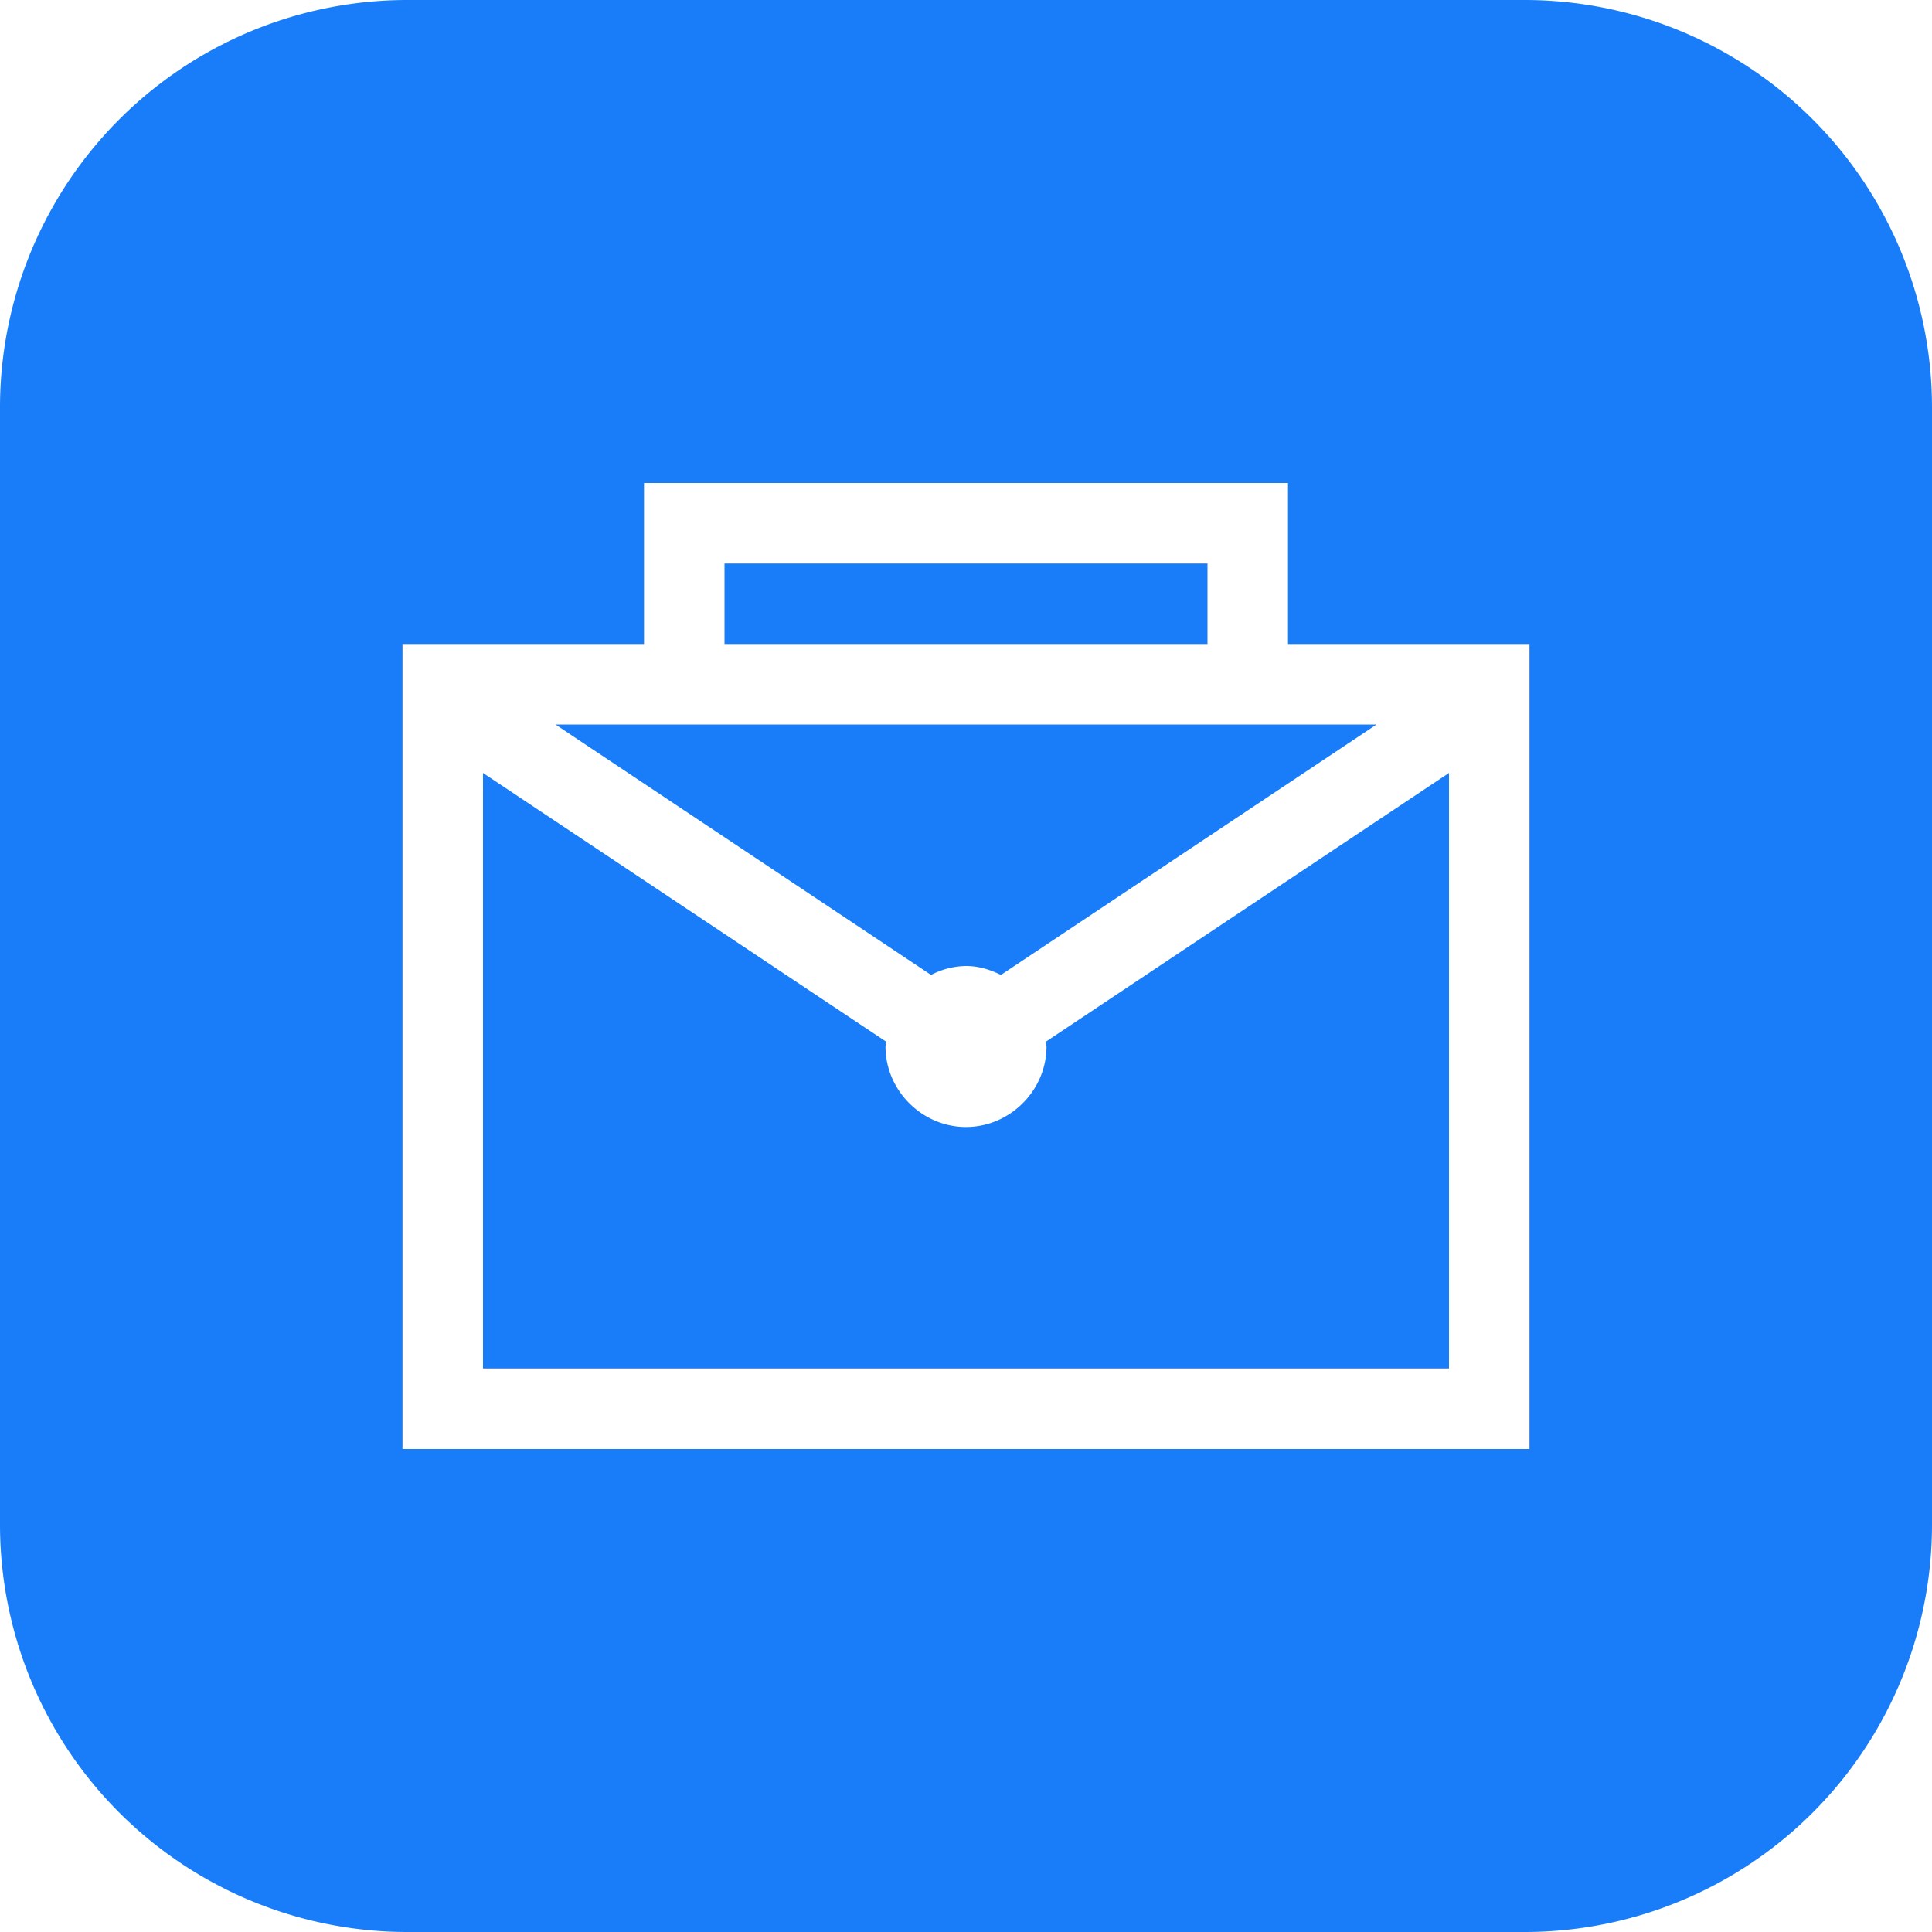 <svg xmlns="http://www.w3.org/2000/svg" viewBox="0 0 24 24" id="Sales"><path d="M5.072 0A5.061 5.061 0 0 0 0 5.072v13.856A5.061 5.061 0 0 0 5.072 24h13.856A5.061 5.061 0 0 0 24 18.928V5.072A5.061 5.061 0 0 0 18.928 0H5.072zM8 6h8v2h3v10H5V8h3V6zm1 1v1h6V7H9zM6.9 9l4.666 3.111A.965.965 0 0 1 12 12c.157 0 .3.045.434.111L17.1 9H6.9zm-.9.602V17h12V9.602l-5.012 3.341c.001.02.012.037.012.057 0 .546-.454 1-1 1s-1-.454-1-1c0-.02.01-.037.012-.057L6 9.602z" fill="#197df9" class="color000000 svgShape"></path></svg>
